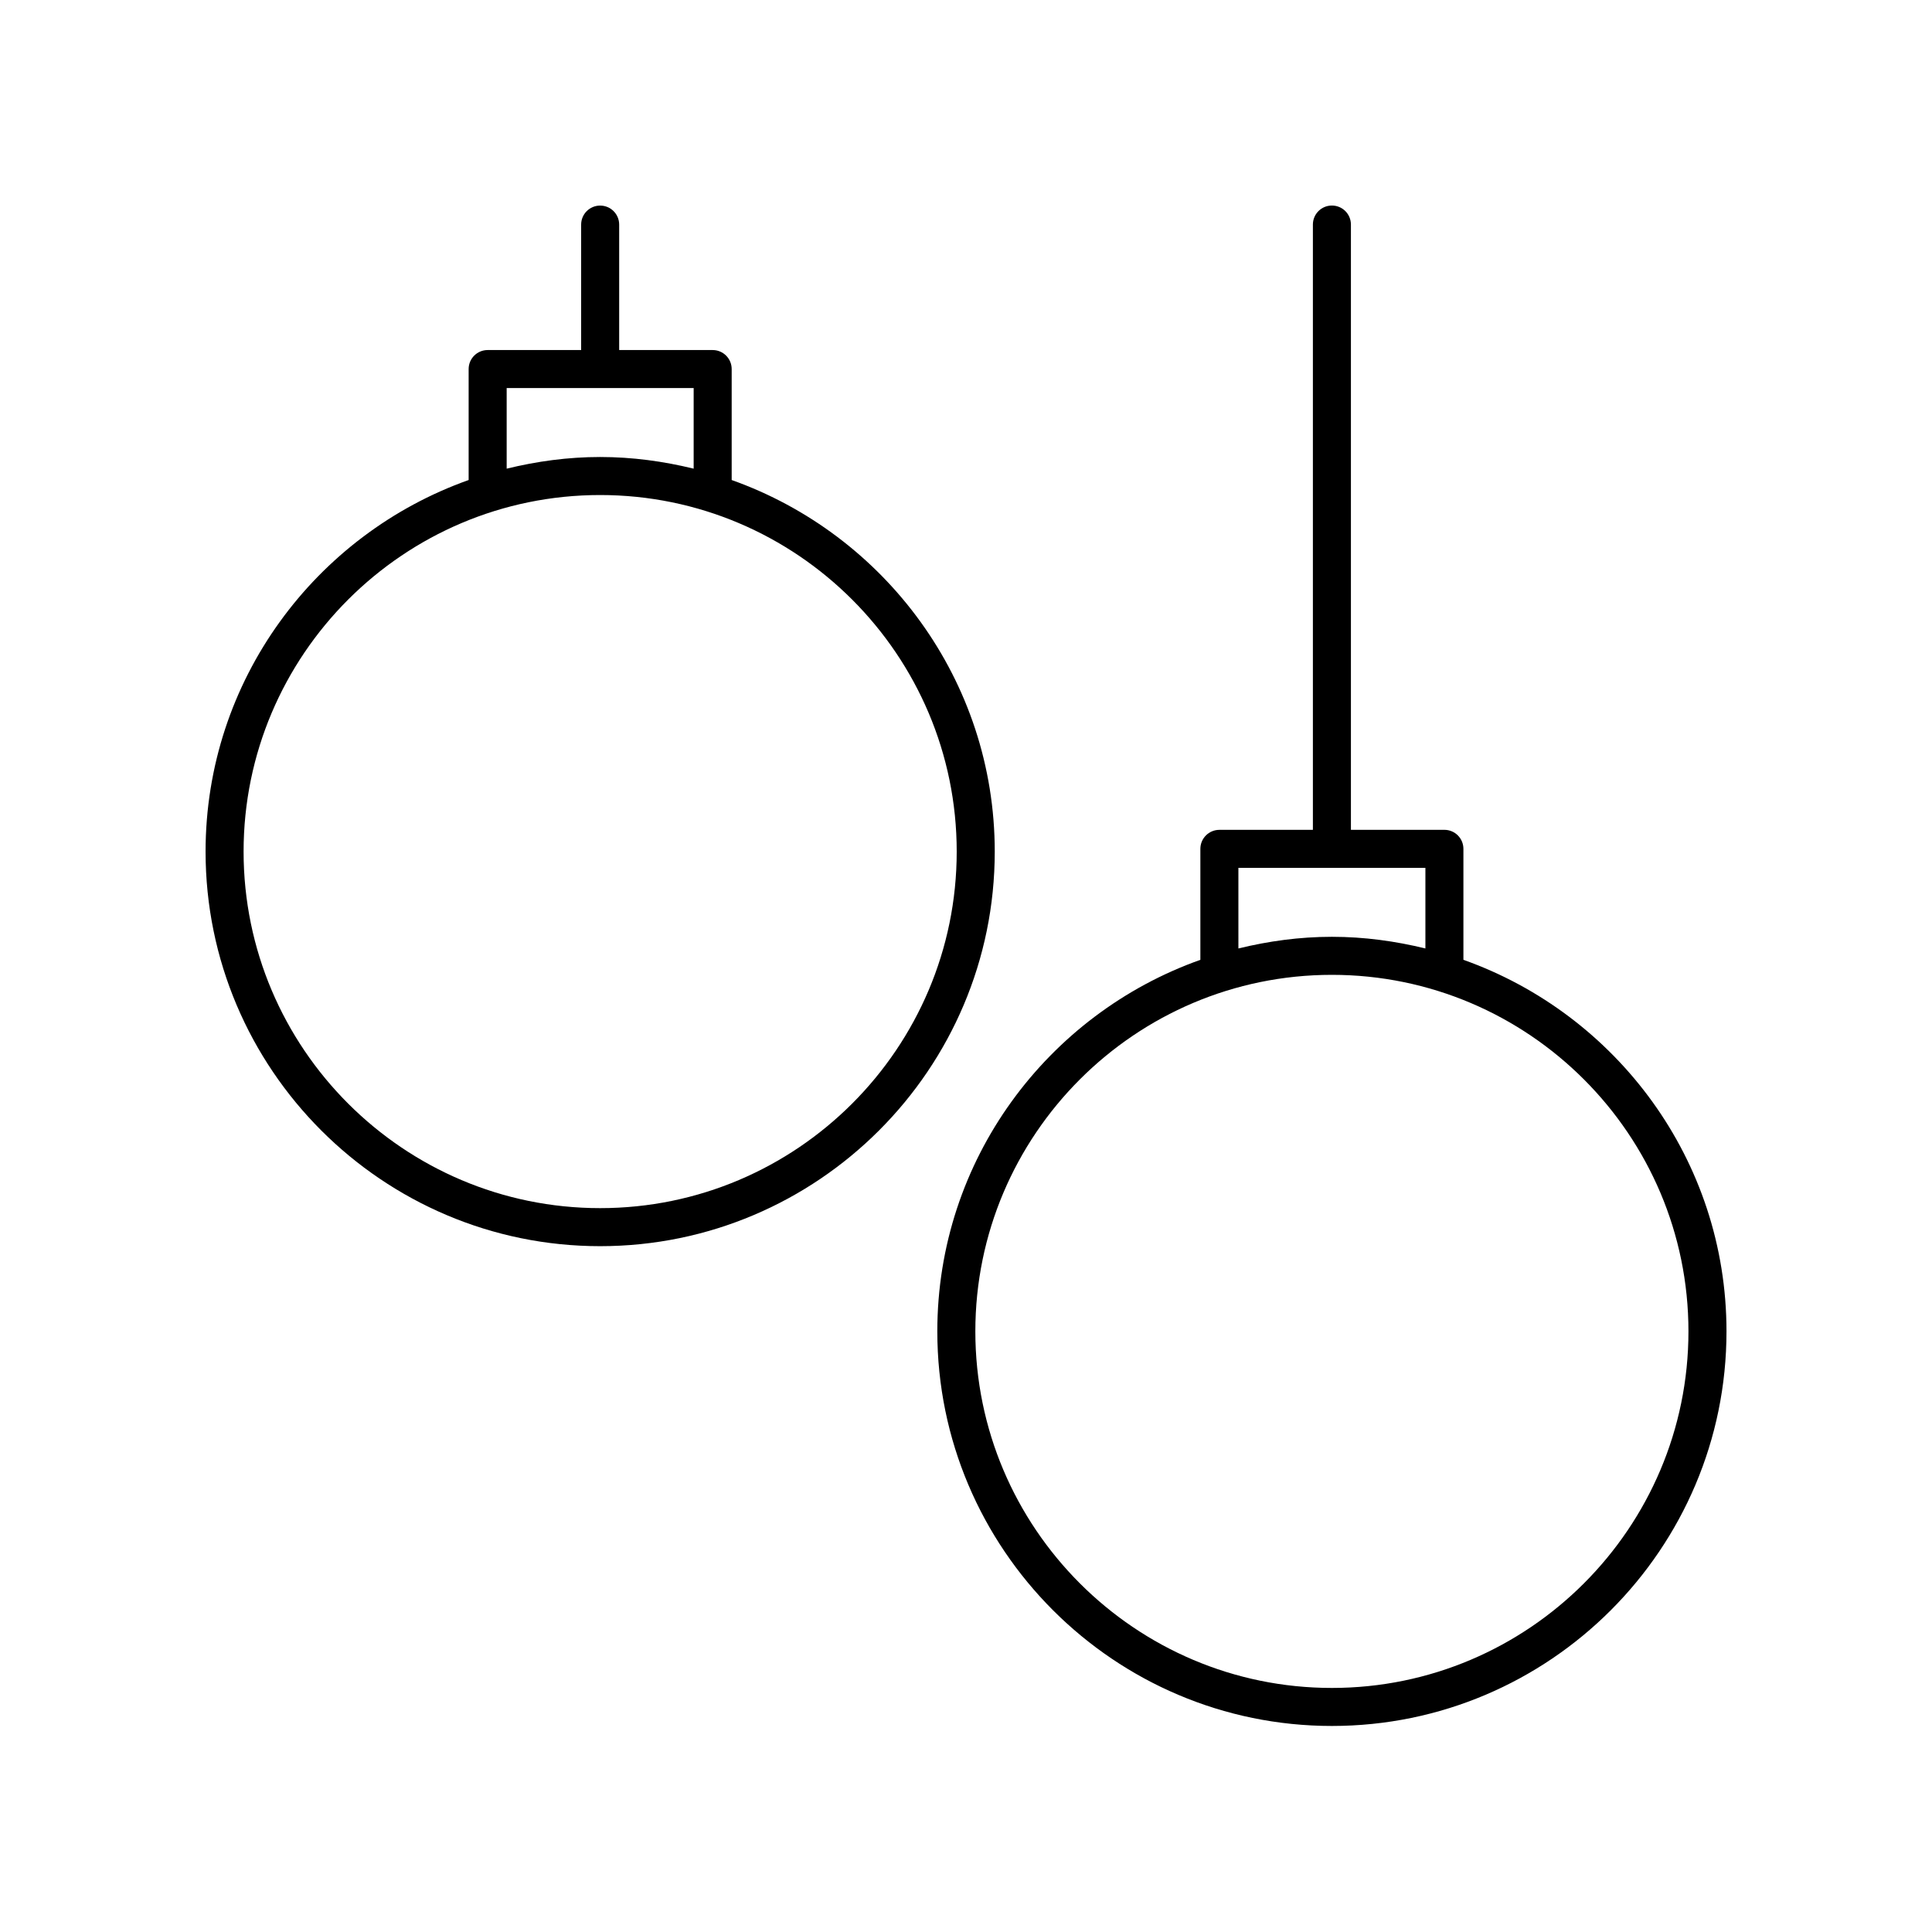 <?xml version="1.0" encoding="UTF-8"?>
<!-- Uploaded to: ICON Repo, www.svgrepo.com, Generator: ICON Repo Mixer Tools -->
<svg fill="#000000" width="800px" height="800px" version="1.1" viewBox="144 144 512 512" xmlns="http://www.w3.org/2000/svg">
 <g>
  <path d="m531.82 398.36v-29.406c0-2.785-2.254-5.039-5.039-5.039l-24.773 0.004v-160.41c0-2.785-2.254-5.039-5.039-5.039-2.781 0-5.039 2.254-5.039 5.039v160.41h-24.781c-2.781 0-5.039 2.254-5.039 5.039v29.406c-40.547 14.402-69.711 53.043-69.711 98.465 0 57.656 46.91 104.57 104.57 104.57s104.57-46.914 104.57-104.57c0.004-45.422-29.164-84.062-69.711-98.465zm-59.633-24.367h49.559v21.359c-7.961-1.945-16.227-3.09-24.777-3.09-8.551 0-16.82 1.145-24.781 3.09zm24.781 217.33c-52.102 0-94.492-42.391-94.492-94.492 0-52.102 42.387-94.488 94.492-94.488 52.102 0 94.488 42.387 94.488 94.488 0 52.102-42.387 94.492-94.488 94.492z"/>
  <path d="m303.05 198.48c-2.781 0-5.039 2.254-5.039 5.039v33.246h-24.777c-2.781 0-5.039 2.254-5.039 5.039v29.406c-40.547 14.402-69.715 53.047-69.715 98.469 0 57.656 46.91 104.57 104.57 104.57 57.66-0.004 104.57-46.914 104.57-104.57 0-45.422-29.168-84.066-69.715-98.469v-29.406c0-2.785-2.254-5.039-5.039-5.039h-24.777v-33.246c0-2.785-2.254-5.035-5.035-5.035zm94.488 171.2c0 52.102-42.387 94.488-94.492 94.488-52.102 0-94.492-42.387-94.492-94.488s42.387-94.492 94.492-94.492 94.492 42.391 94.492 94.492zm-69.711-101.48c-7.961-1.945-16.227-3.09-24.777-3.09s-16.816 1.145-24.777 3.09v-21.359h49.555z"/>
 </g>
</svg>